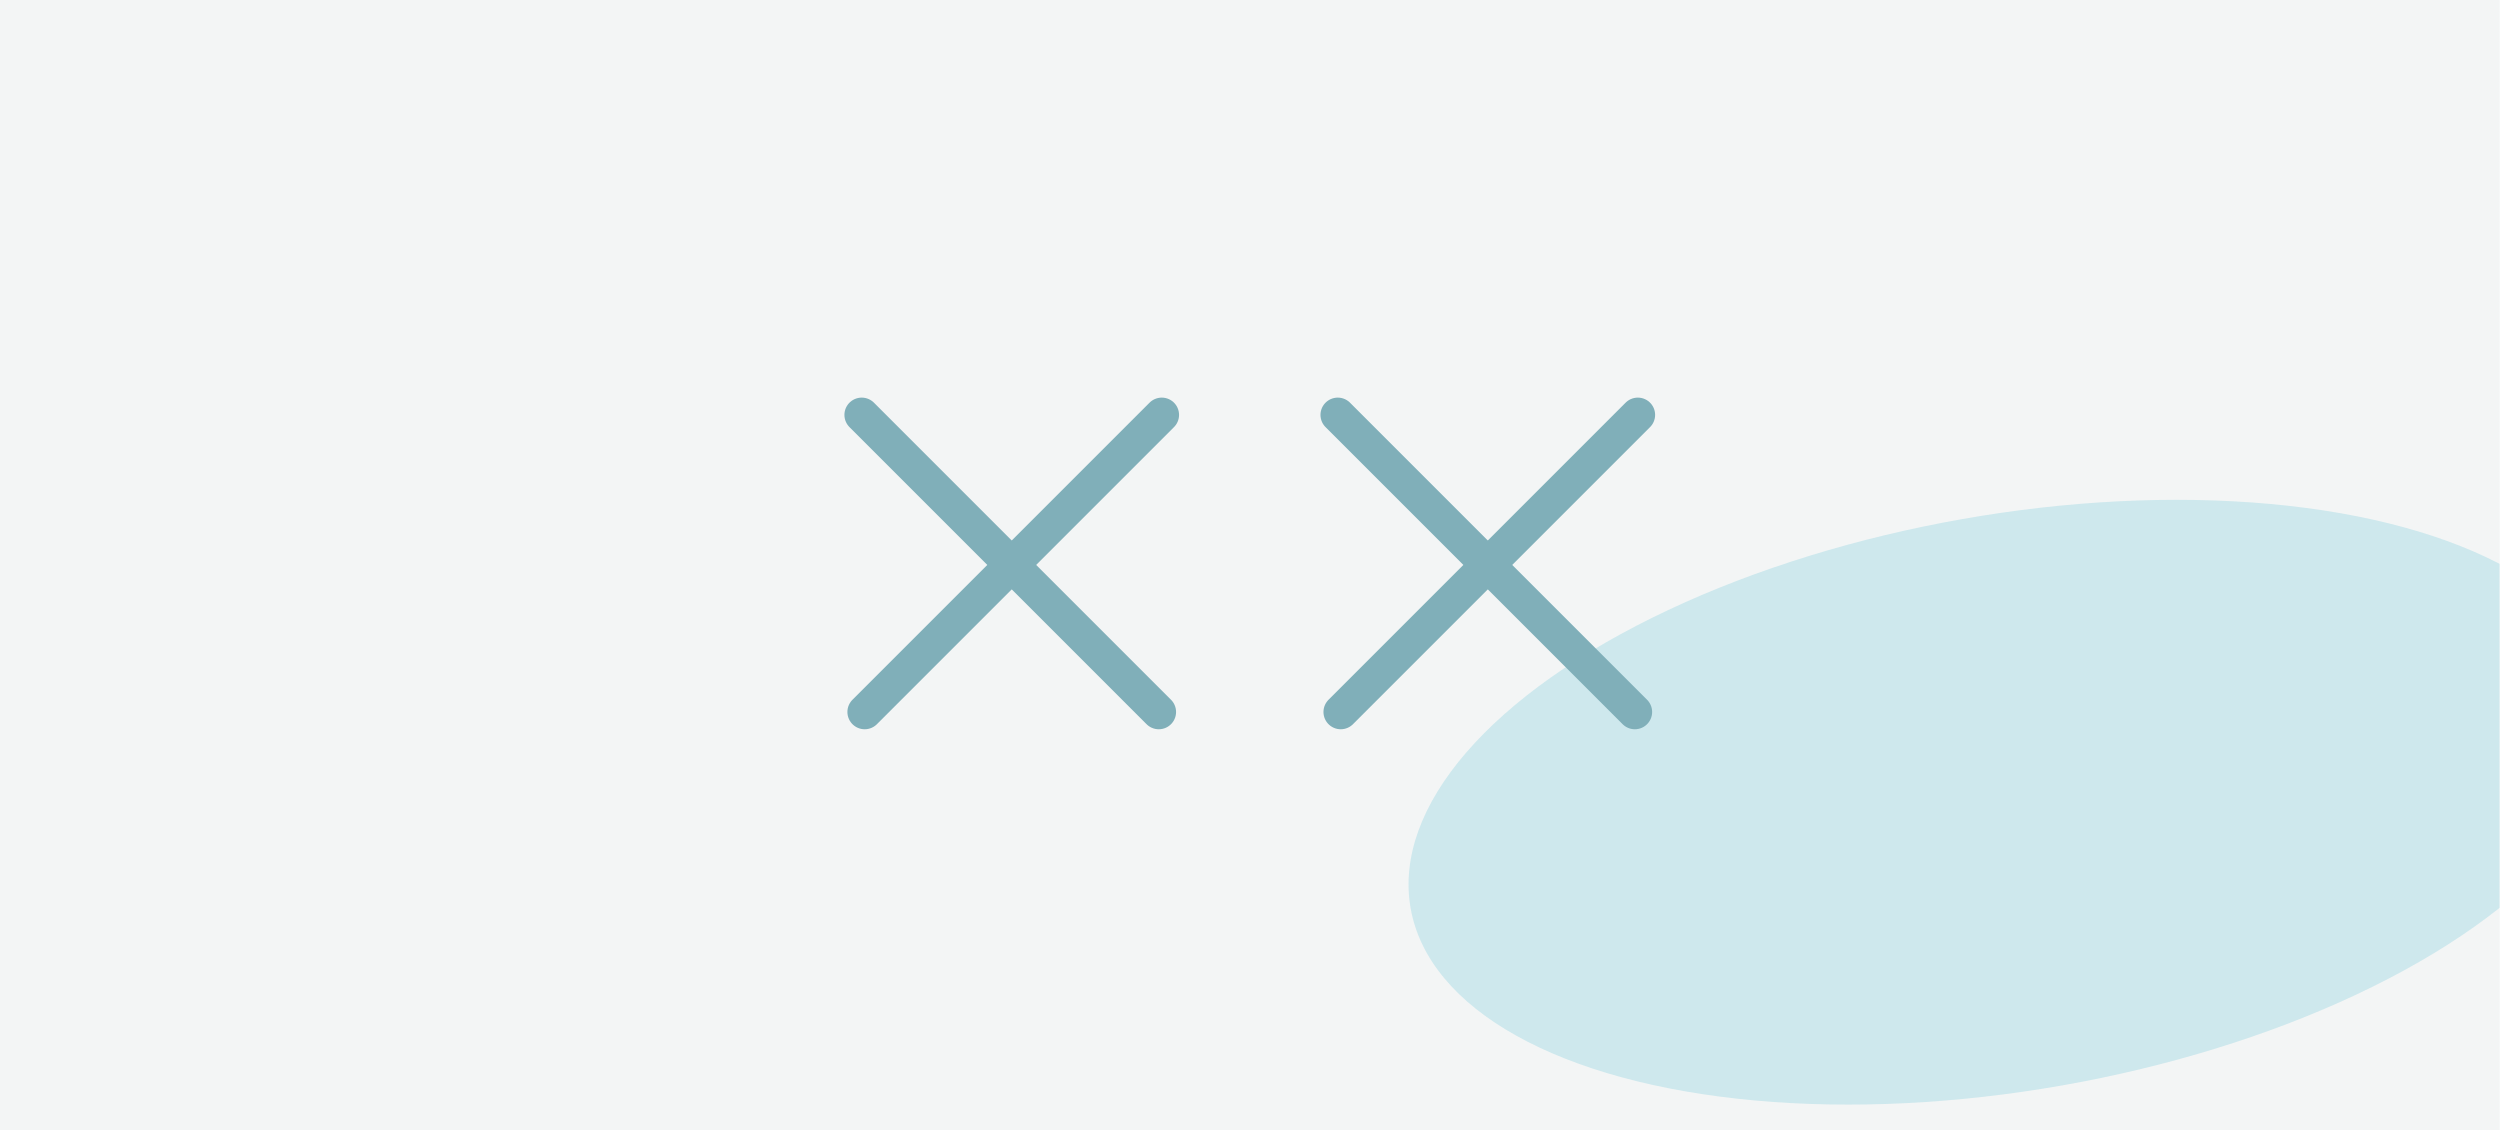 <?xml version="1.0" encoding="UTF-8"?> <svg xmlns="http://www.w3.org/2000/svg" width="940" height="425" viewBox="0 0 940 425" fill="none"> <g clip-path="url(#clip0_398_97)"> <rect width="939.904" height="425" fill="#F3F5F5"></rect> <g filter="url(#filter0_f_398_97)"> <ellipse cx="756.688" cy="301.632" rx="229.78" ry="108.119" transform="rotate(-9.991 756.688 301.632)" fill="#96D5E2" fill-opacity="0.4"></ellipse> </g> <path d="M325.122 267.702L436.824 156" stroke="#80AFB9" stroke-width="13" stroke-linecap="round" stroke-linejoin="round"></path> <path d="M435.702 267.702L324 156" stroke="#80AFB9" stroke-width="13" stroke-linecap="round" stroke-linejoin="round"></path> <path d="M504.122 267.702L615.824 156" stroke="#80AFB9" stroke-width="13" stroke-linecap="round" stroke-linejoin="round"></path> <path d="M614.702 267.702L503 156" stroke="#80AFB9" stroke-width="13" stroke-linecap="round" stroke-linejoin="round"></path> </g> <defs> <filter id="filter0_f_398_97" x="284.411" y="-57.288" width="944.554" height="717.84" filterUnits="userSpaceOnUse" color-interpolation-filters="sRGB"> <feFlood flood-opacity="0" result="BackgroundImageFix"></feFlood> <feBlend mode="normal" in="SourceGraphic" in2="BackgroundImageFix" result="shape"></feBlend> <feGaussianBlur stdDeviation="122.596" result="effect1_foregroundBlur_398_97"></feGaussianBlur> </filter> <clipPath id="clip0_398_97"> <rect width="939.904" height="425" fill="white"></rect> </clipPath> </defs> </svg> 